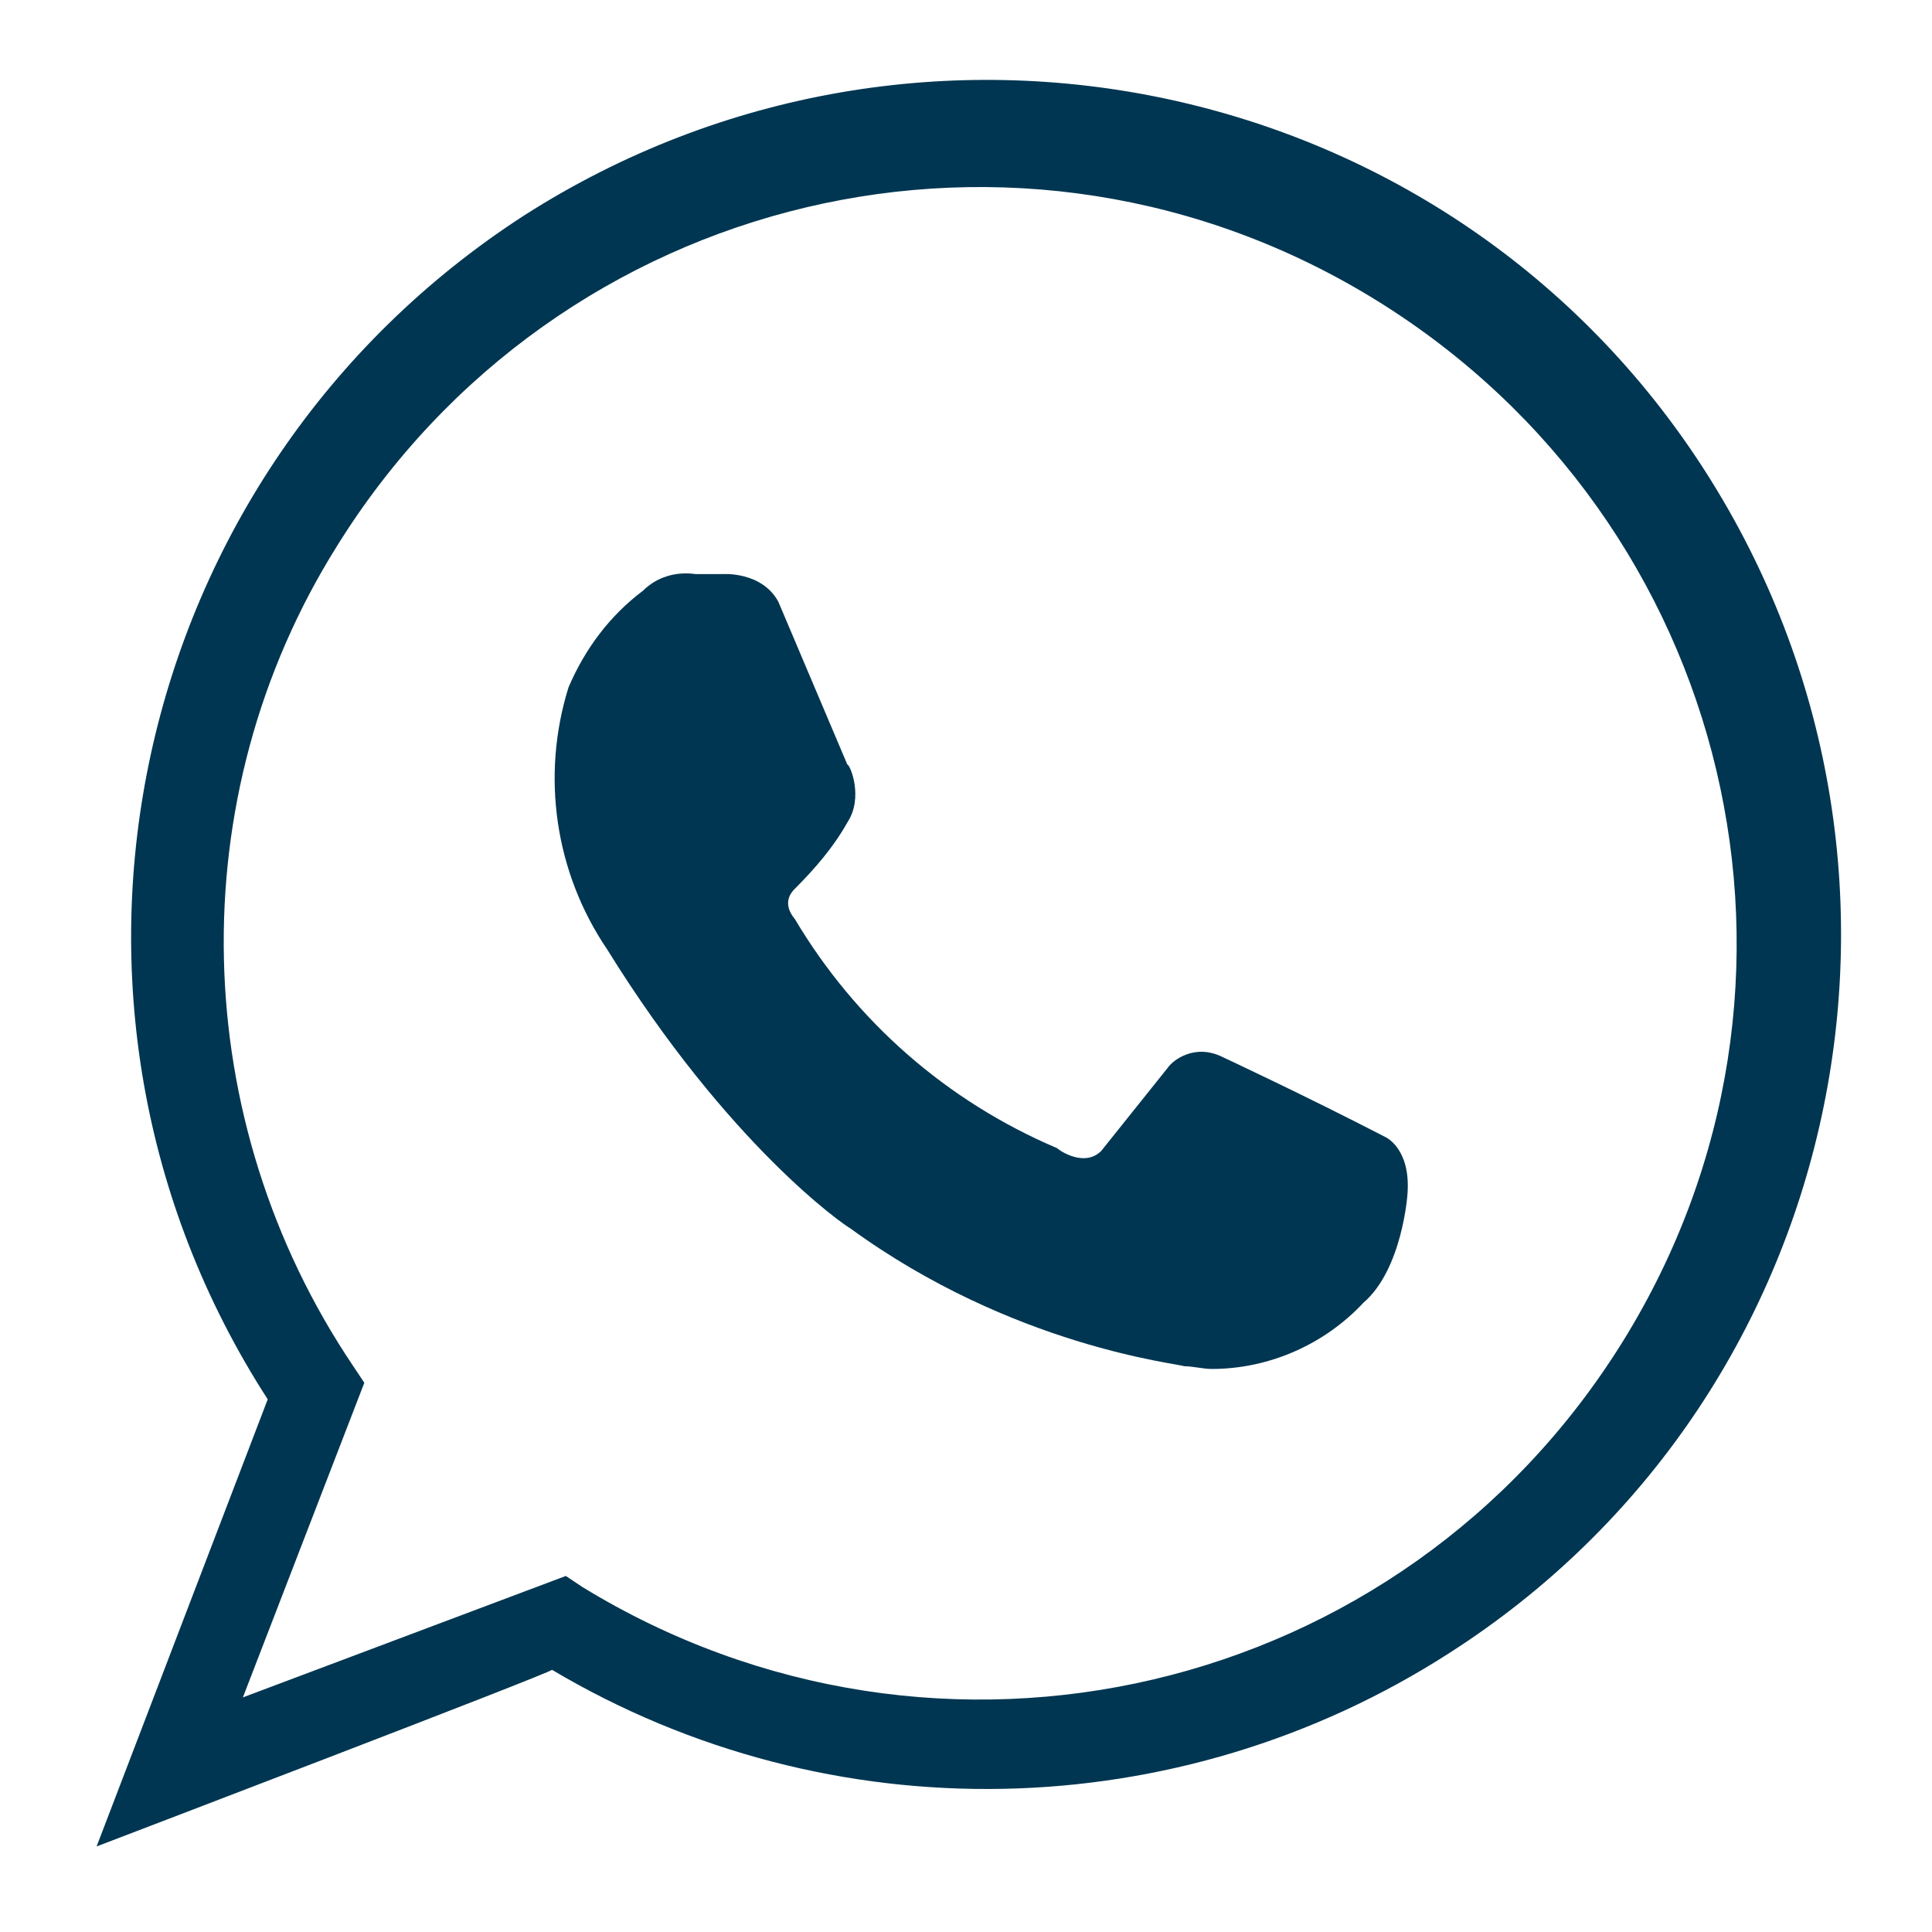 <?xml version="1.0" encoding="utf-8"?>
<!-- Generator: Adobe Illustrator 27.9.1, SVG Export Plug-In . SVG Version: 6.00 Build 0)  -->
<svg version="1.1" id="Capa_1" xmlns="http://www.w3.org/2000/svg" xmlns:xlink="http://www.w3.org/1999/xlink" x="0px" y="0px"
	 viewBox="0 0 70 70" style="enable-background:new 0 0 70 70;" xml:space="preserve">
<style type="text/css">
	.st0{fill:#003651;}
</style>
<path class="st0" d="M3.5,66.9l6.2-16.2C0.4,36.3,4.6,17.1,19,7.8c14.4-9.2,33.6-5.1,42.8,9.3s5.1,33.6-9.3,42.8
	c-9.8,6.3-22.4,6.6-32.5,0.6C20,60.6,3.5,66.9,3.5,66.9z M20.5,57.1l0.6,0.4c12.9,7.9,29.7,4,37.7-8.9s4-29.7-8.9-37.7
	s-29.7-4-37.7,8.9c-5.7,9.1-5.4,20.8,0.6,29.7l0.4,0.6L8.8,61.5L20.5,57.1L20.5,57.1z"/>
<path class="st0" d="M50.2,41.2c-2.9-1.5-5.9-2.9-5.9-2.9c-1-0.5-1.8,0.1-2,0.4l-2.4,3c-0.6,0.6-1.5,0-1.6-0.1
	c-4-1.7-7.3-4.6-9.5-8.3c-0.5-0.6-0.1-1,0-1.1l0,0c0.7-0.7,1.4-1.5,1.9-2.4c0.6-0.9,0.1-2.1,0-2.1l-2.5-5.9c-0.6-1.1-2-1-2-1h-1
	c-0.7-0.1-1.4,0.1-1.9,0.6l0,0c-1.2,0.9-2.1,2.1-2.7,3.5c-1,3.2-0.5,6.7,1.4,9.5c4.4,7.1,8.6,10,8.8,10.1c5.9,4.3,11.9,4.9,12.1,5
	c0.3,0,0.7,0.1,1,0.1c2.1,0,4.1-0.9,5.5-2.4c1.4-1.2,1.6-3.9,1.6-4C51.1,41.6,50.2,41.2,50.2,41.2z"/>
</svg>
